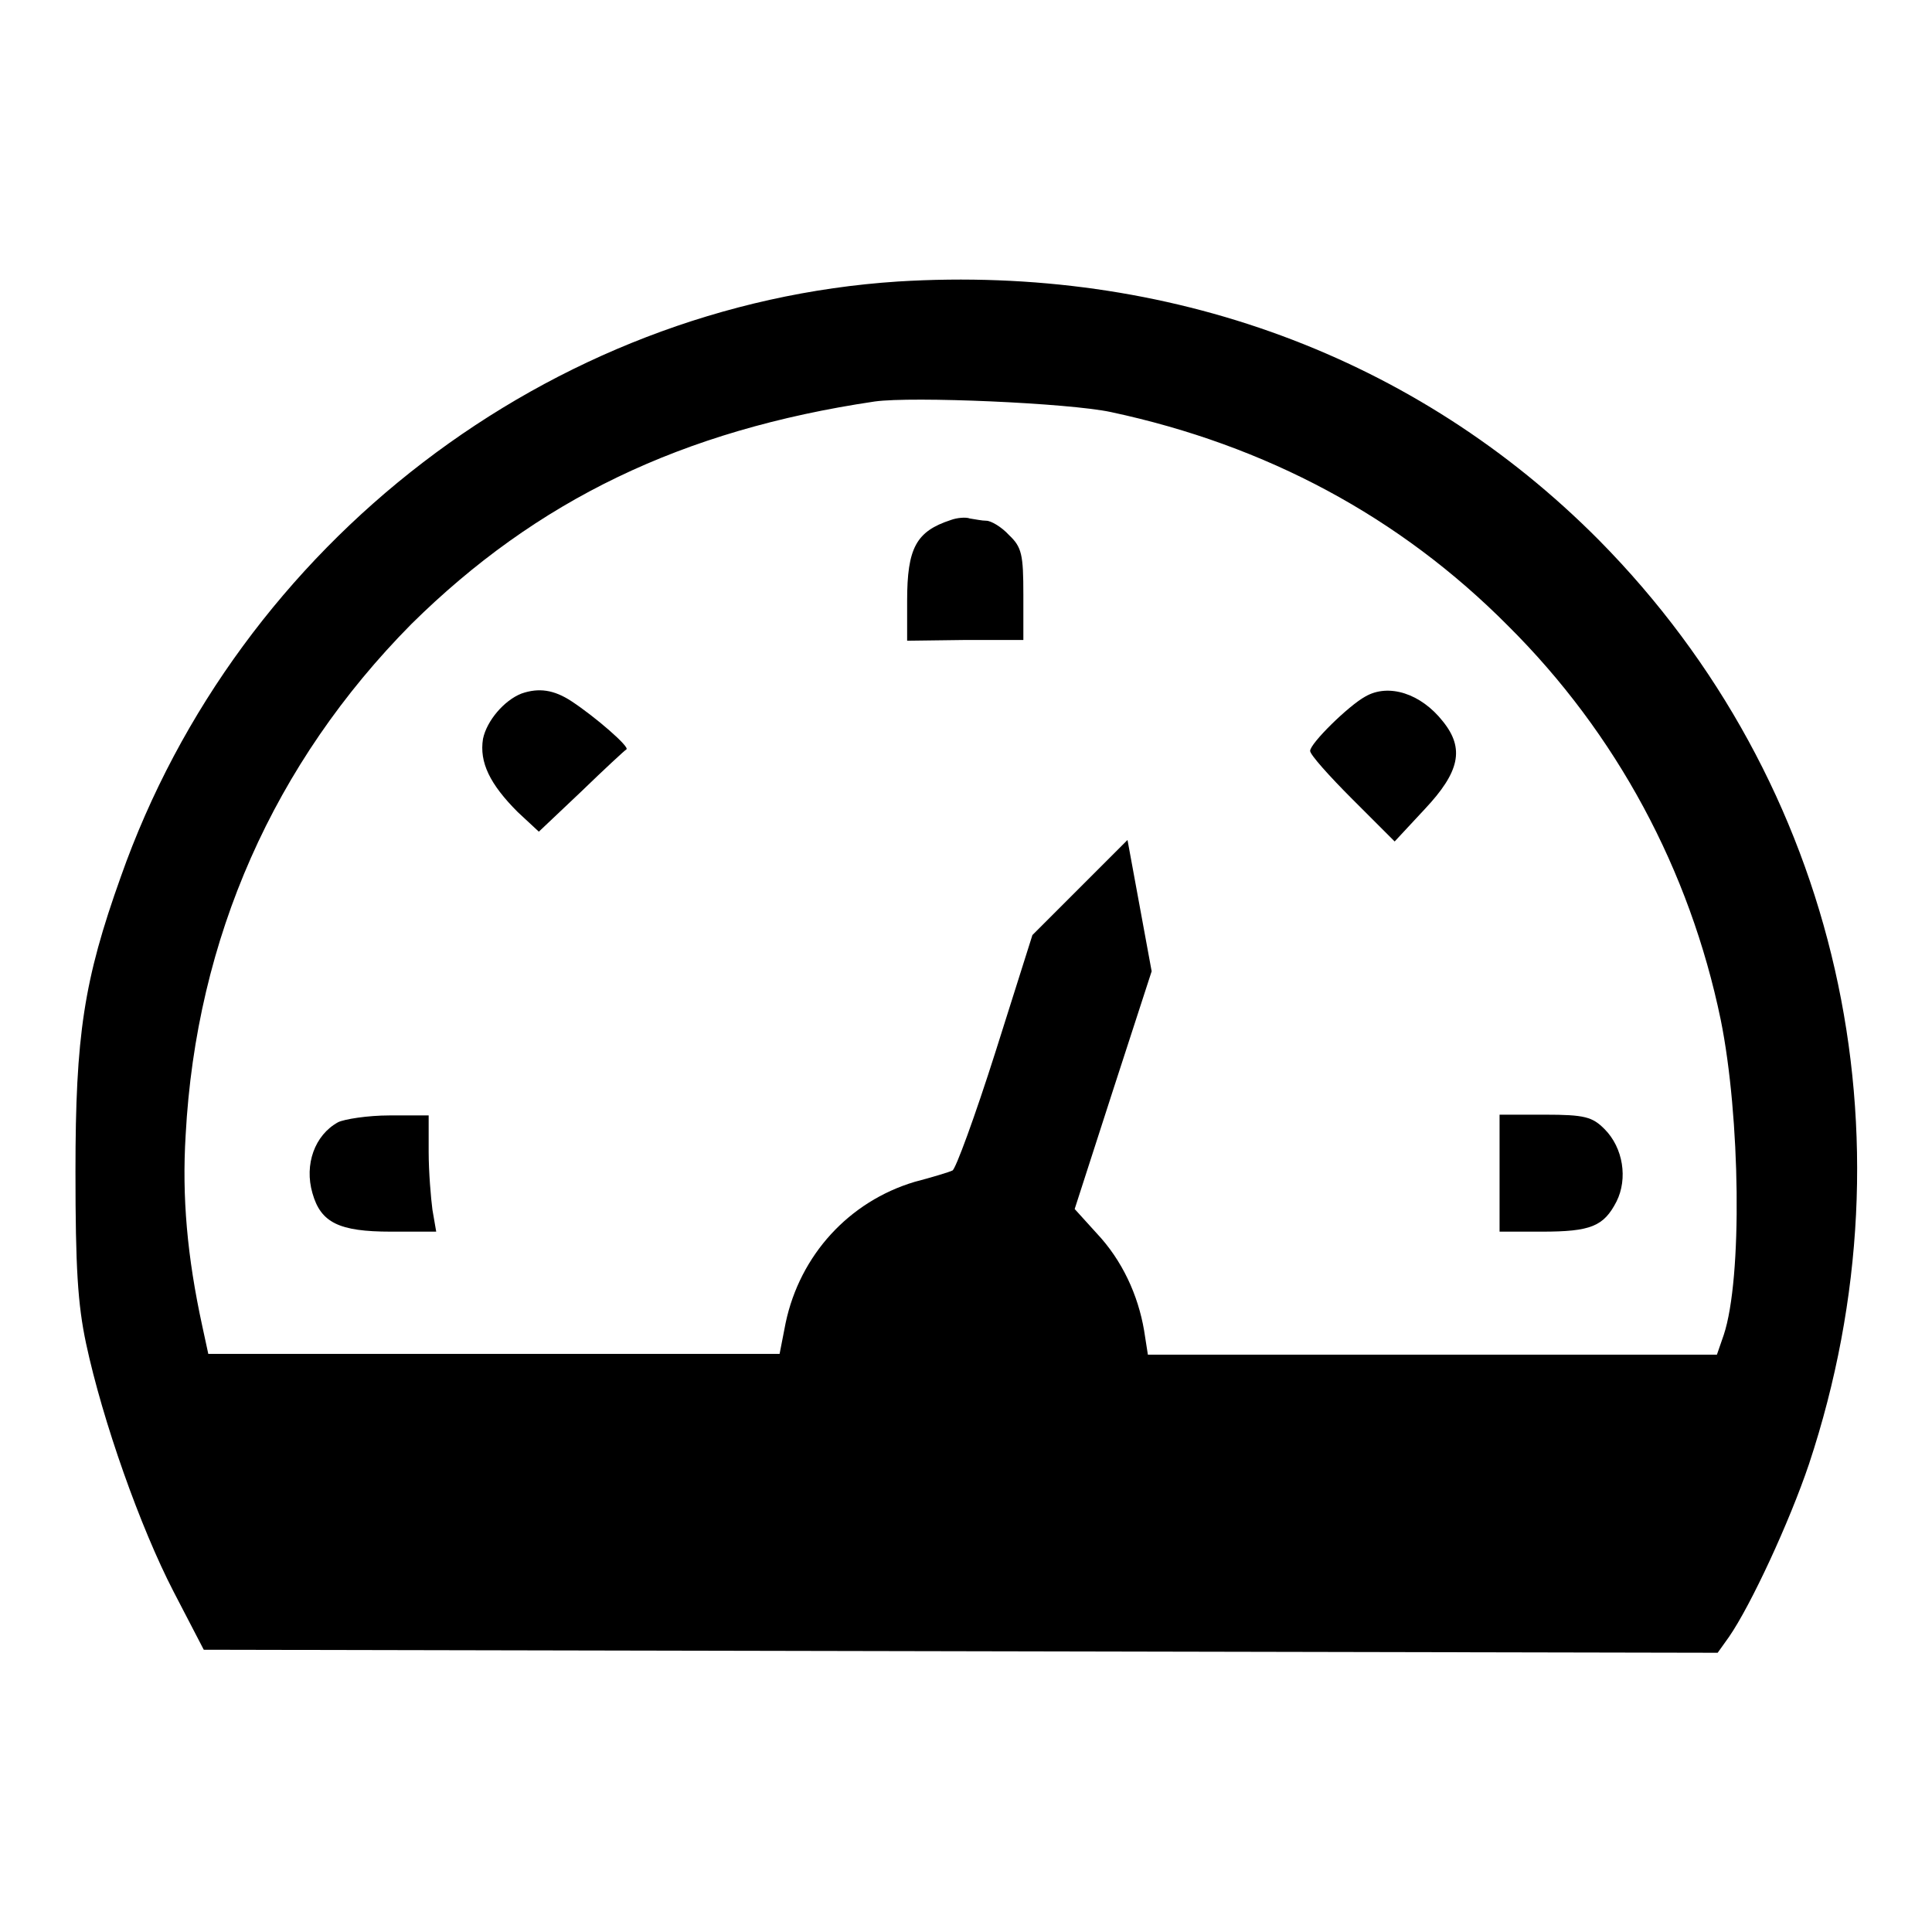 <?xml version="1.0" encoding="utf-8"?>
<!-- Svg Vector Icons : http://www.onlinewebfonts.com/icon -->
<!DOCTYPE svg PUBLIC "-//W3C//DTD SVG 1.1//EN" "http://www.w3.org/Graphics/SVG/1.1/DTD/svg11.dtd">
<svg version="1.1" xmlns="http://www.w3.org/2000/svg" xmlns:xlink="http://www.w3.org/1999/xlink" x="0px" y="0px" viewBox="0 0 256 256" enable-background="new 0 0 256 256" xml:space="preserve">
<g><g><g><path fill="#000000" d="M119,37.3C72.9,40.3,31.6,71.9,16,116.2c-4.9,13.7-6,21-6,39c0,12.8,0.3,17.6,1.4,22.8c2.2,10.3,7.2,24.4,11.6,32.9l4,7.7l100.3,0.2l100.3,0.2l1.5-2.1c2.9-4.2,8-15.2,10.6-22.9c14.5-43.7,3.9-90.3-27.8-122.4C187.7,47.2,154.8,35.1,119,37.3z M147.2,54.6c20.6,4.4,38.3,13.9,52.6,28.3c14.4,14.3,24.1,32.4,28.2,52.2c2.6,12.8,2.9,34.3,0.4,41.8l-0.9,2.6h-37.7h-37.7l-0.5-3.2c-0.8-4.7-2.9-9.3-6.3-12.9l-2.9-3.2l5.1-15.8l5.1-15.7L151,120l-1.6-8.7l-6.3,6.3l-6.3,6.3l-4.9,15.5c-2.7,8.5-5.3,15.6-5.7,15.7c-0.4,0.2-2.7,0.9-5,1.5c-8.7,2.6-15.2,9.7-17.1,18.7l-0.8,4.1H65.3H27.6l-0.8-3.7c-2-9.2-2.7-17.1-2.2-25.3c1.4-26.1,11.7-49.3,29.9-67.7C71.1,66.3,90.3,57,115.9,53.2C120.9,52.5,141.6,53.4,147.2,54.6z"/><path fill="#000000" d="M126,68.9c-4.6,1.5-5.8,3.7-5.8,10.7v5.3l7.7-0.1h7.7v-6c0-5.3-0.2-6.3-1.9-7.9c-1-1.1-2.4-1.9-3-1.9c-0.6,0-1.5-0.2-2.2-0.3C128,68.5,126.8,68.6,126,68.9z"/><path fill="#000000" d="M69.1,91.9c-2.3,0.9-4.6,3.6-5.1,6c-0.5,3.1,0.9,6,4.6,9.7l2.8,2.6l5.6-5.3c3.1-3,5.8-5.5,6-5.6c0.5-0.3-4.1-4.3-7.3-6.4C73.4,91.4,71.4,91.1,69.1,91.9z"/><path fill="#000000" d="M180.9,92.3c-2.2,1.2-7.3,6.2-7.3,7.2c0,0.5,2.5,3.3,5.6,6.4l5.6,5.6l4-4.3c4.6-4.9,5.3-8,2.4-11.6C188.3,91.9,184,90.5,180.9,92.3z"/><path fill="#000000" d="M44.8,148.7c-3.1,1.7-4.5,5.6-3.4,9.4c1.1,3.9,3.5,5.1,10.4,5.1h6l-0.5-2.9c-0.2-1.5-0.5-5-0.5-7.7v-4.8h-5.2C48.7,147.8,45.6,148.3,44.8,148.7z"/><path fill="#000000" d="M198.7,155.5v7.7h5.6c6.5,0,8.2-0.7,9.9-4c1.5-3,0.9-7.1-1.6-9.6c-1.6-1.6-2.6-1.9-7.9-1.9h-6L198.7,155.5L198.7,155.5z"/></g></g></g>
</svg>